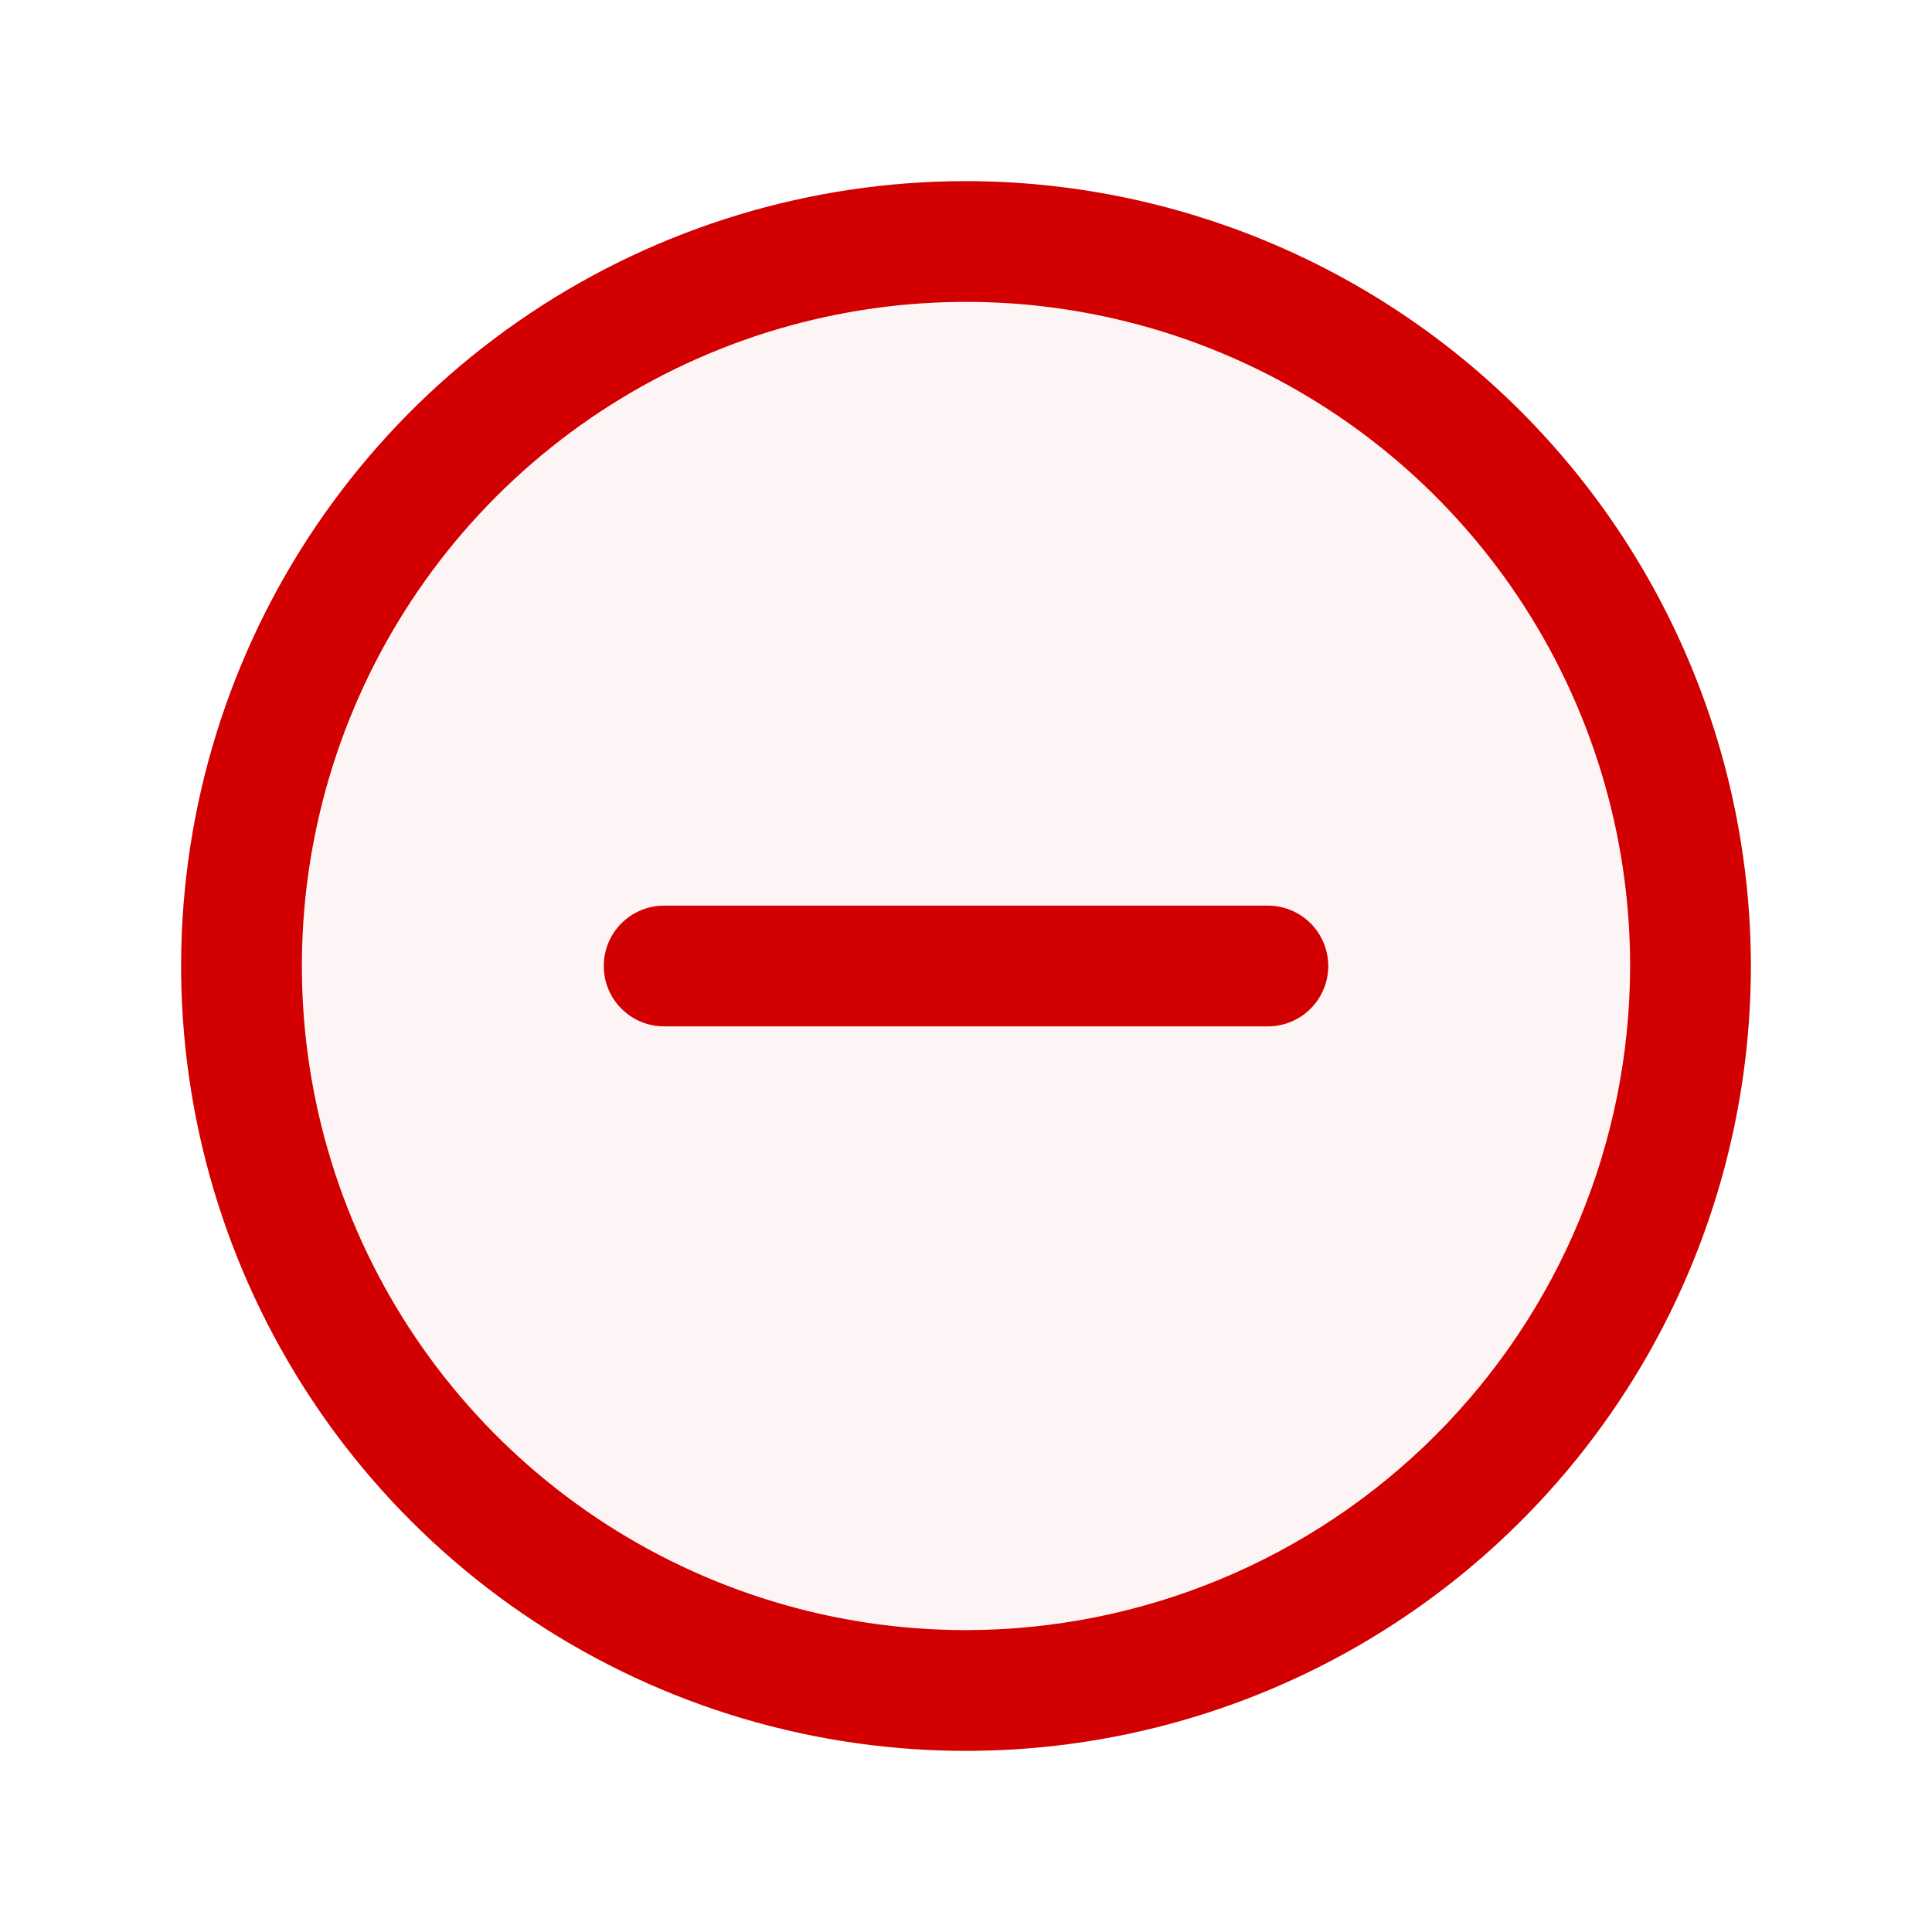 <?xml version="1.0" encoding="UTF-8"?> <svg xmlns="http://www.w3.org/2000/svg" width="240" height="240" viewBox="0 0 240 240" fill="none"> <g opacity="0.2"> <path opacity="0.2" d="M120 210C169.706 210 210 169.706 210 120C210 70.294 169.706 30 120 30C70.294 30 30 70.294 30 120C30 169.706 70.294 210 120 210Z" fill="#D20000"></path> </g> <path d="M120 22.5C100.716 22.5 81.866 28.218 65.832 38.932C49.798 49.645 37.301 64.873 29.922 82.688C22.542 100.504 20.611 120.108 24.373 139.021C28.136 157.934 37.422 175.307 51.057 188.943C64.693 202.579 82.066 211.865 100.979 215.627C119.892 219.389 139.496 217.458 157.312 210.078C175.127 202.699 190.355 190.202 201.068 174.168C211.782 158.134 217.5 139.284 217.5 120C217.471 94.15 207.189 69.368 188.911 51.089C170.632 32.811 145.85 22.529 120 22.5ZM120 202.5C103.683 202.5 87.733 197.661 74.165 188.596C60.598 179.531 50.024 166.646 43.78 151.571C37.536 136.496 35.902 119.908 39.085 103.905C42.269 87.902 50.126 73.201 61.664 61.664C73.202 50.126 87.902 42.269 103.905 39.085C119.909 35.902 136.497 37.536 151.571 43.78C166.646 50.024 179.531 60.598 188.596 74.165C197.661 87.733 202.5 103.683 202.5 120C202.475 141.873 193.775 162.843 178.309 178.309C162.843 193.775 141.873 202.475 120 202.5Z" fill="#D20000"></path> <path d="M157.5 112.5H82.5C81.515 112.5 80.54 112.694 79.63 113.071C78.72 113.448 77.893 114 77.197 114.697C76.5 115.393 75.948 116.22 75.571 117.13C75.194 118.04 75 119.015 75 120C75 120.985 75.194 121.96 75.571 122.87C75.948 123.78 76.5 124.607 77.197 125.303C77.893 126 78.72 126.552 79.63 126.929C80.54 127.306 81.515 127.5 82.5 127.5H157.5C159.489 127.5 161.397 126.71 162.803 125.303C164.21 123.897 165 121.989 165 120C165 118.011 164.21 116.103 162.803 114.697C161.397 113.29 159.489 112.5 157.5 112.5Z" fill="#D20000"></path> </svg> 